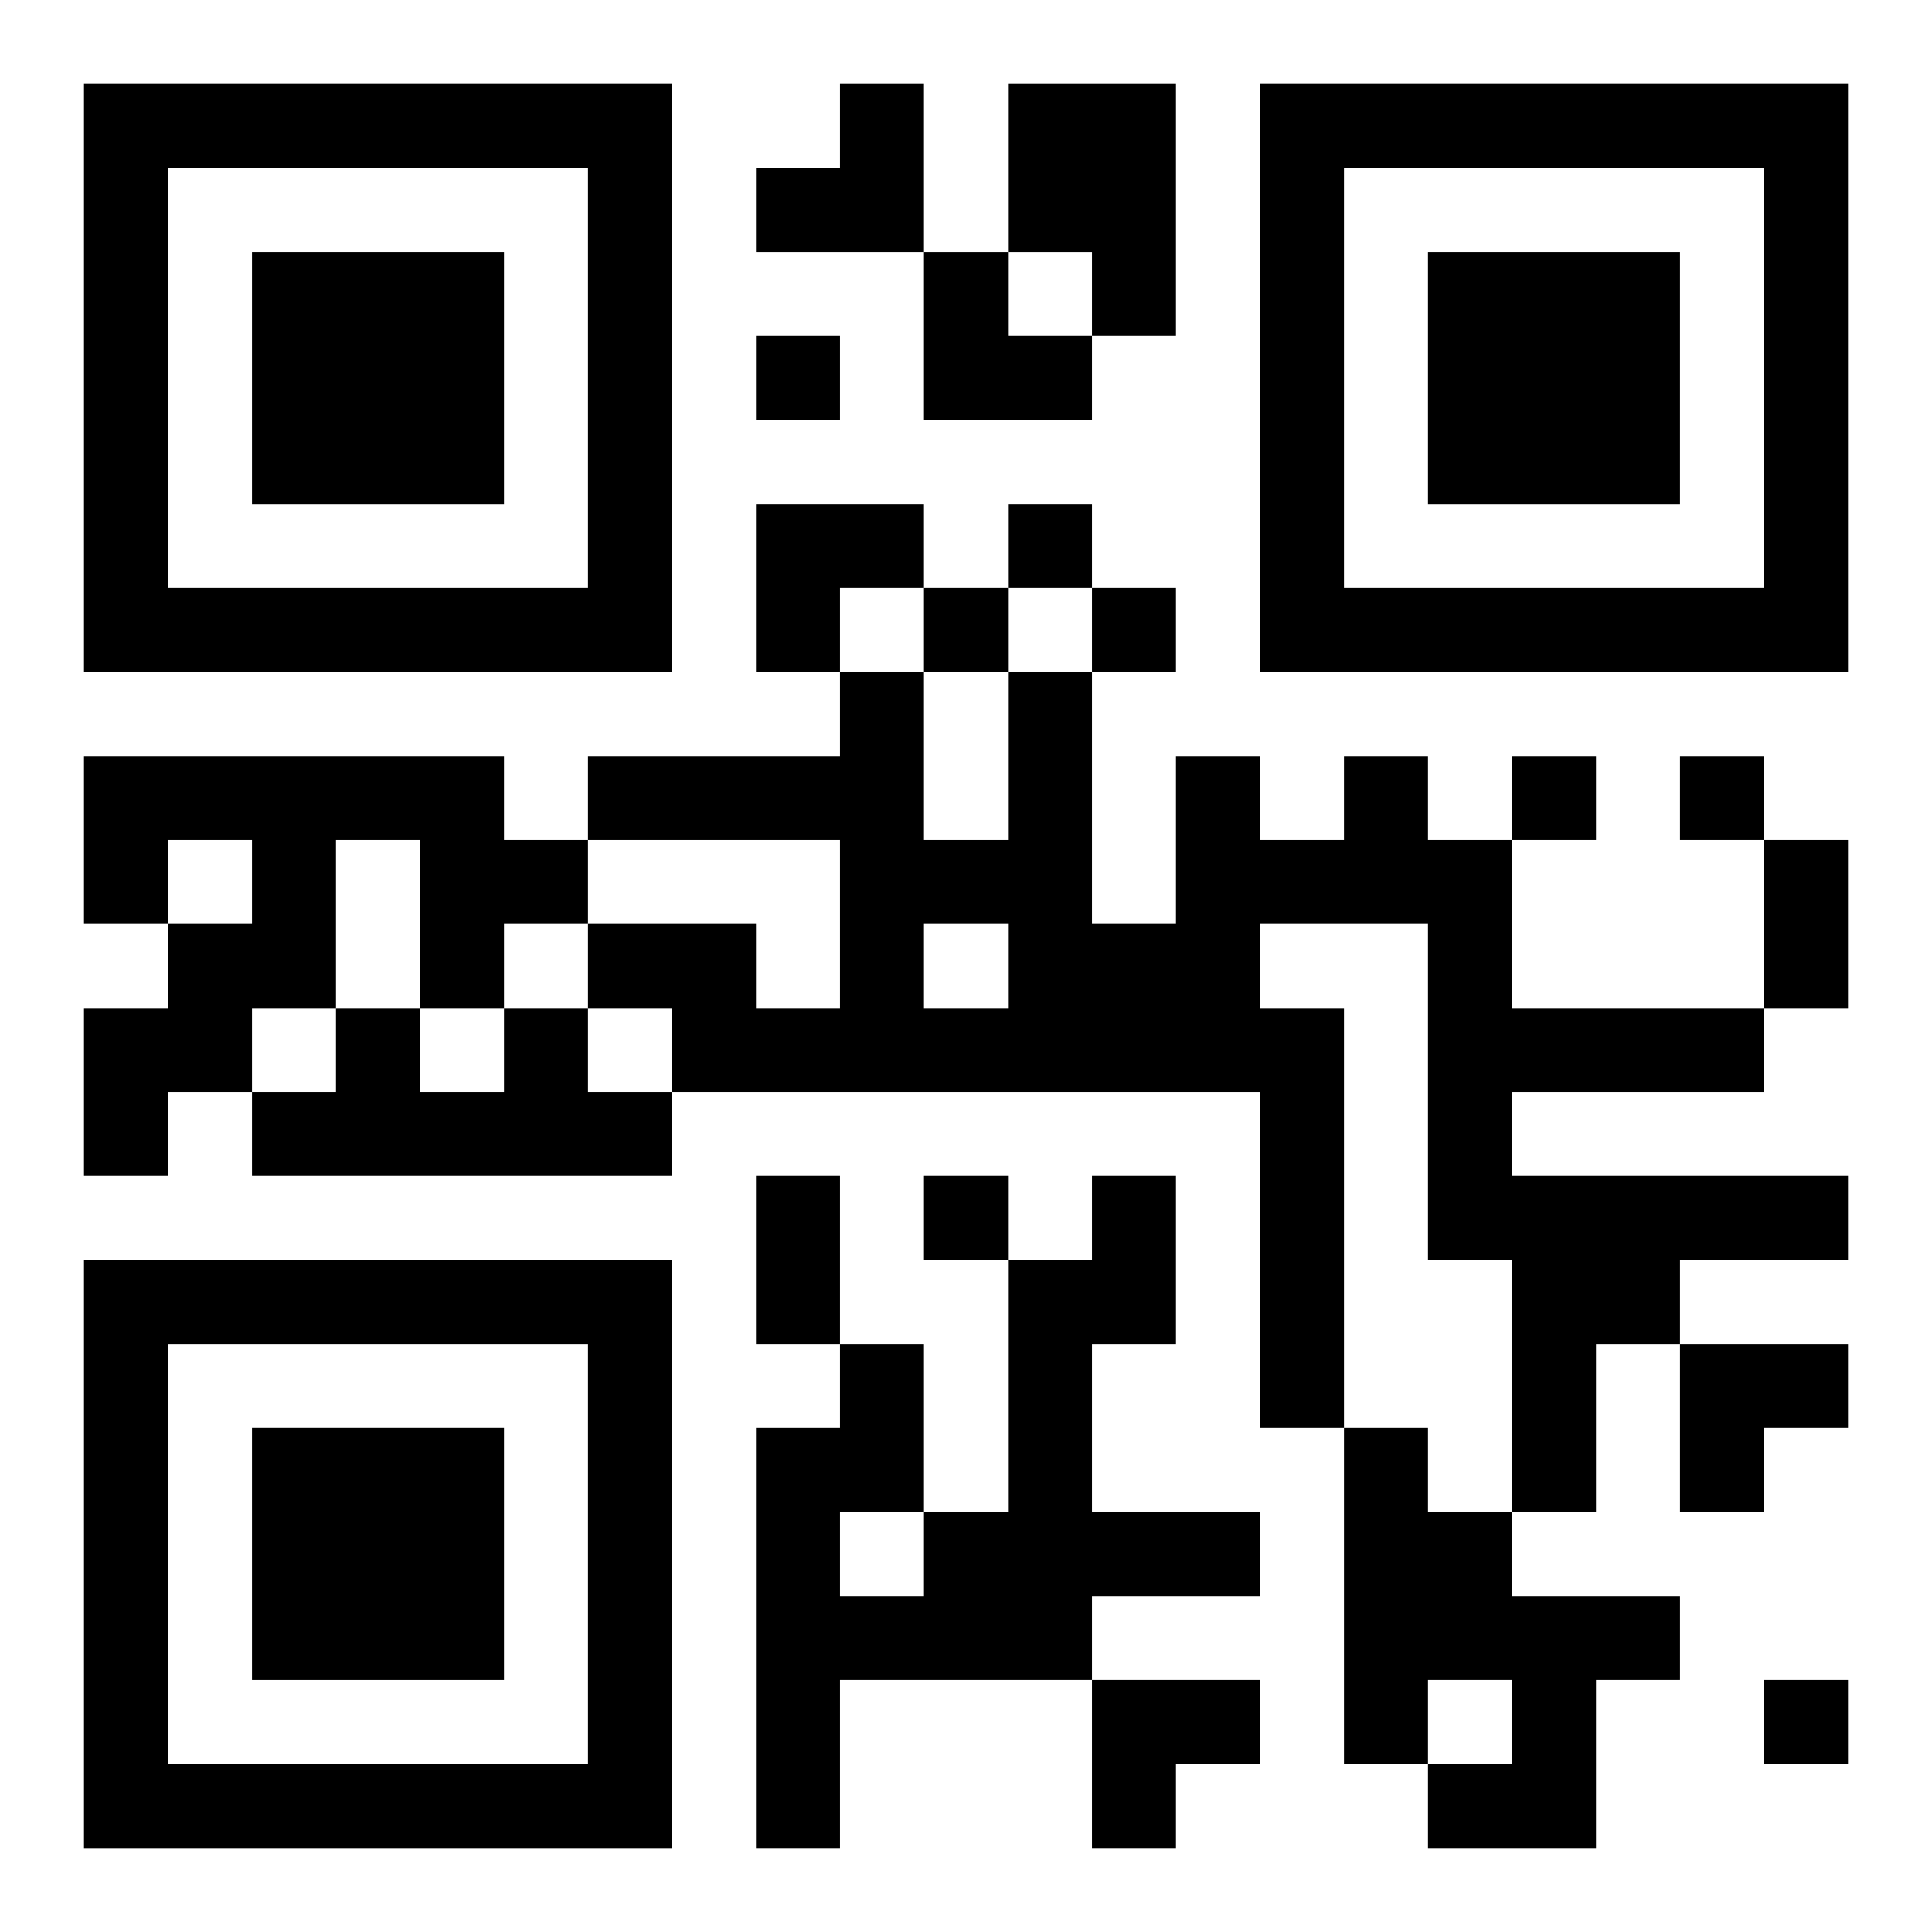 <?xml version="1.0" encoding="UTF-8"?>
<svg width="250" height="250" baseProfile="full" version="1.1" viewBox="-1 -1 23 23" xmlns="http://www.w3.org/2000/svg" xmlns:xlink="http://www.w3.org/1999/xlink"><symbol id="a"><path d="m0 7v7h7v-7h-7zm1 1h5v5h-5v-5zm1 1v3h3v-3h-3z"/></symbol><use y="-7" xlink:href="#a"/><use y="7" xlink:href="#a"/><use x="14" y="-7" xlink:href="#a"/><path d="m11 0h2v3h-1v-1h-1v-2m-11 8h5v1h1v1h-1v1h-1v-2h-1v2h-1v1h-1v1h-1v-2h1v-1h1v-1h-1v1h-1v-2m15 0h1v1h1v2h3v1h-3v1h4v1h-2v1h-1v2h-1v-3h-1v-4h-2v1h1v5h-1v-4h-7v-1h-1v-1h2v1h1v-2h-3v-1h3v-1h1v2h1v-2h1v3h1v-2h1v1h1v-1m-5 2v1h1v-1h-1m-5 1h1v1h1v1h-5v-1h1v-1h1v1h1v-1m7 2h1v2h-1v2h2v1h-2v1h-3v2h-1v-5h1v-1h1v2h1v-3h1v-1m-3 4v1h1v-1h-1m6-1h1v1h1v1h2v1h-1v2h-2v-1h1v-1h-1v1h-1v-4m-7-13v1h1v-1h-1m3 2v1h1v-1h-1m-1 1v1h1v-1h-1m2 0v1h1v-1h-1m5 2v1h1v-1h-1m2 0v1h1v-1h-1m-9 5v1h1v-1h-1m10 6v1h1v-1h-1m0-10h1v2h-1v-2m-12 4h1v2h-1v-2m0-13m1 0h1v2h-2v-1h1zm1 2h1v1h1v1h-2zm-2 3h2v1h-1v1h-1zm11 10h2v1h-1v1h-1zm-7 4h2v1h-1v1h-1z"/></svg>
